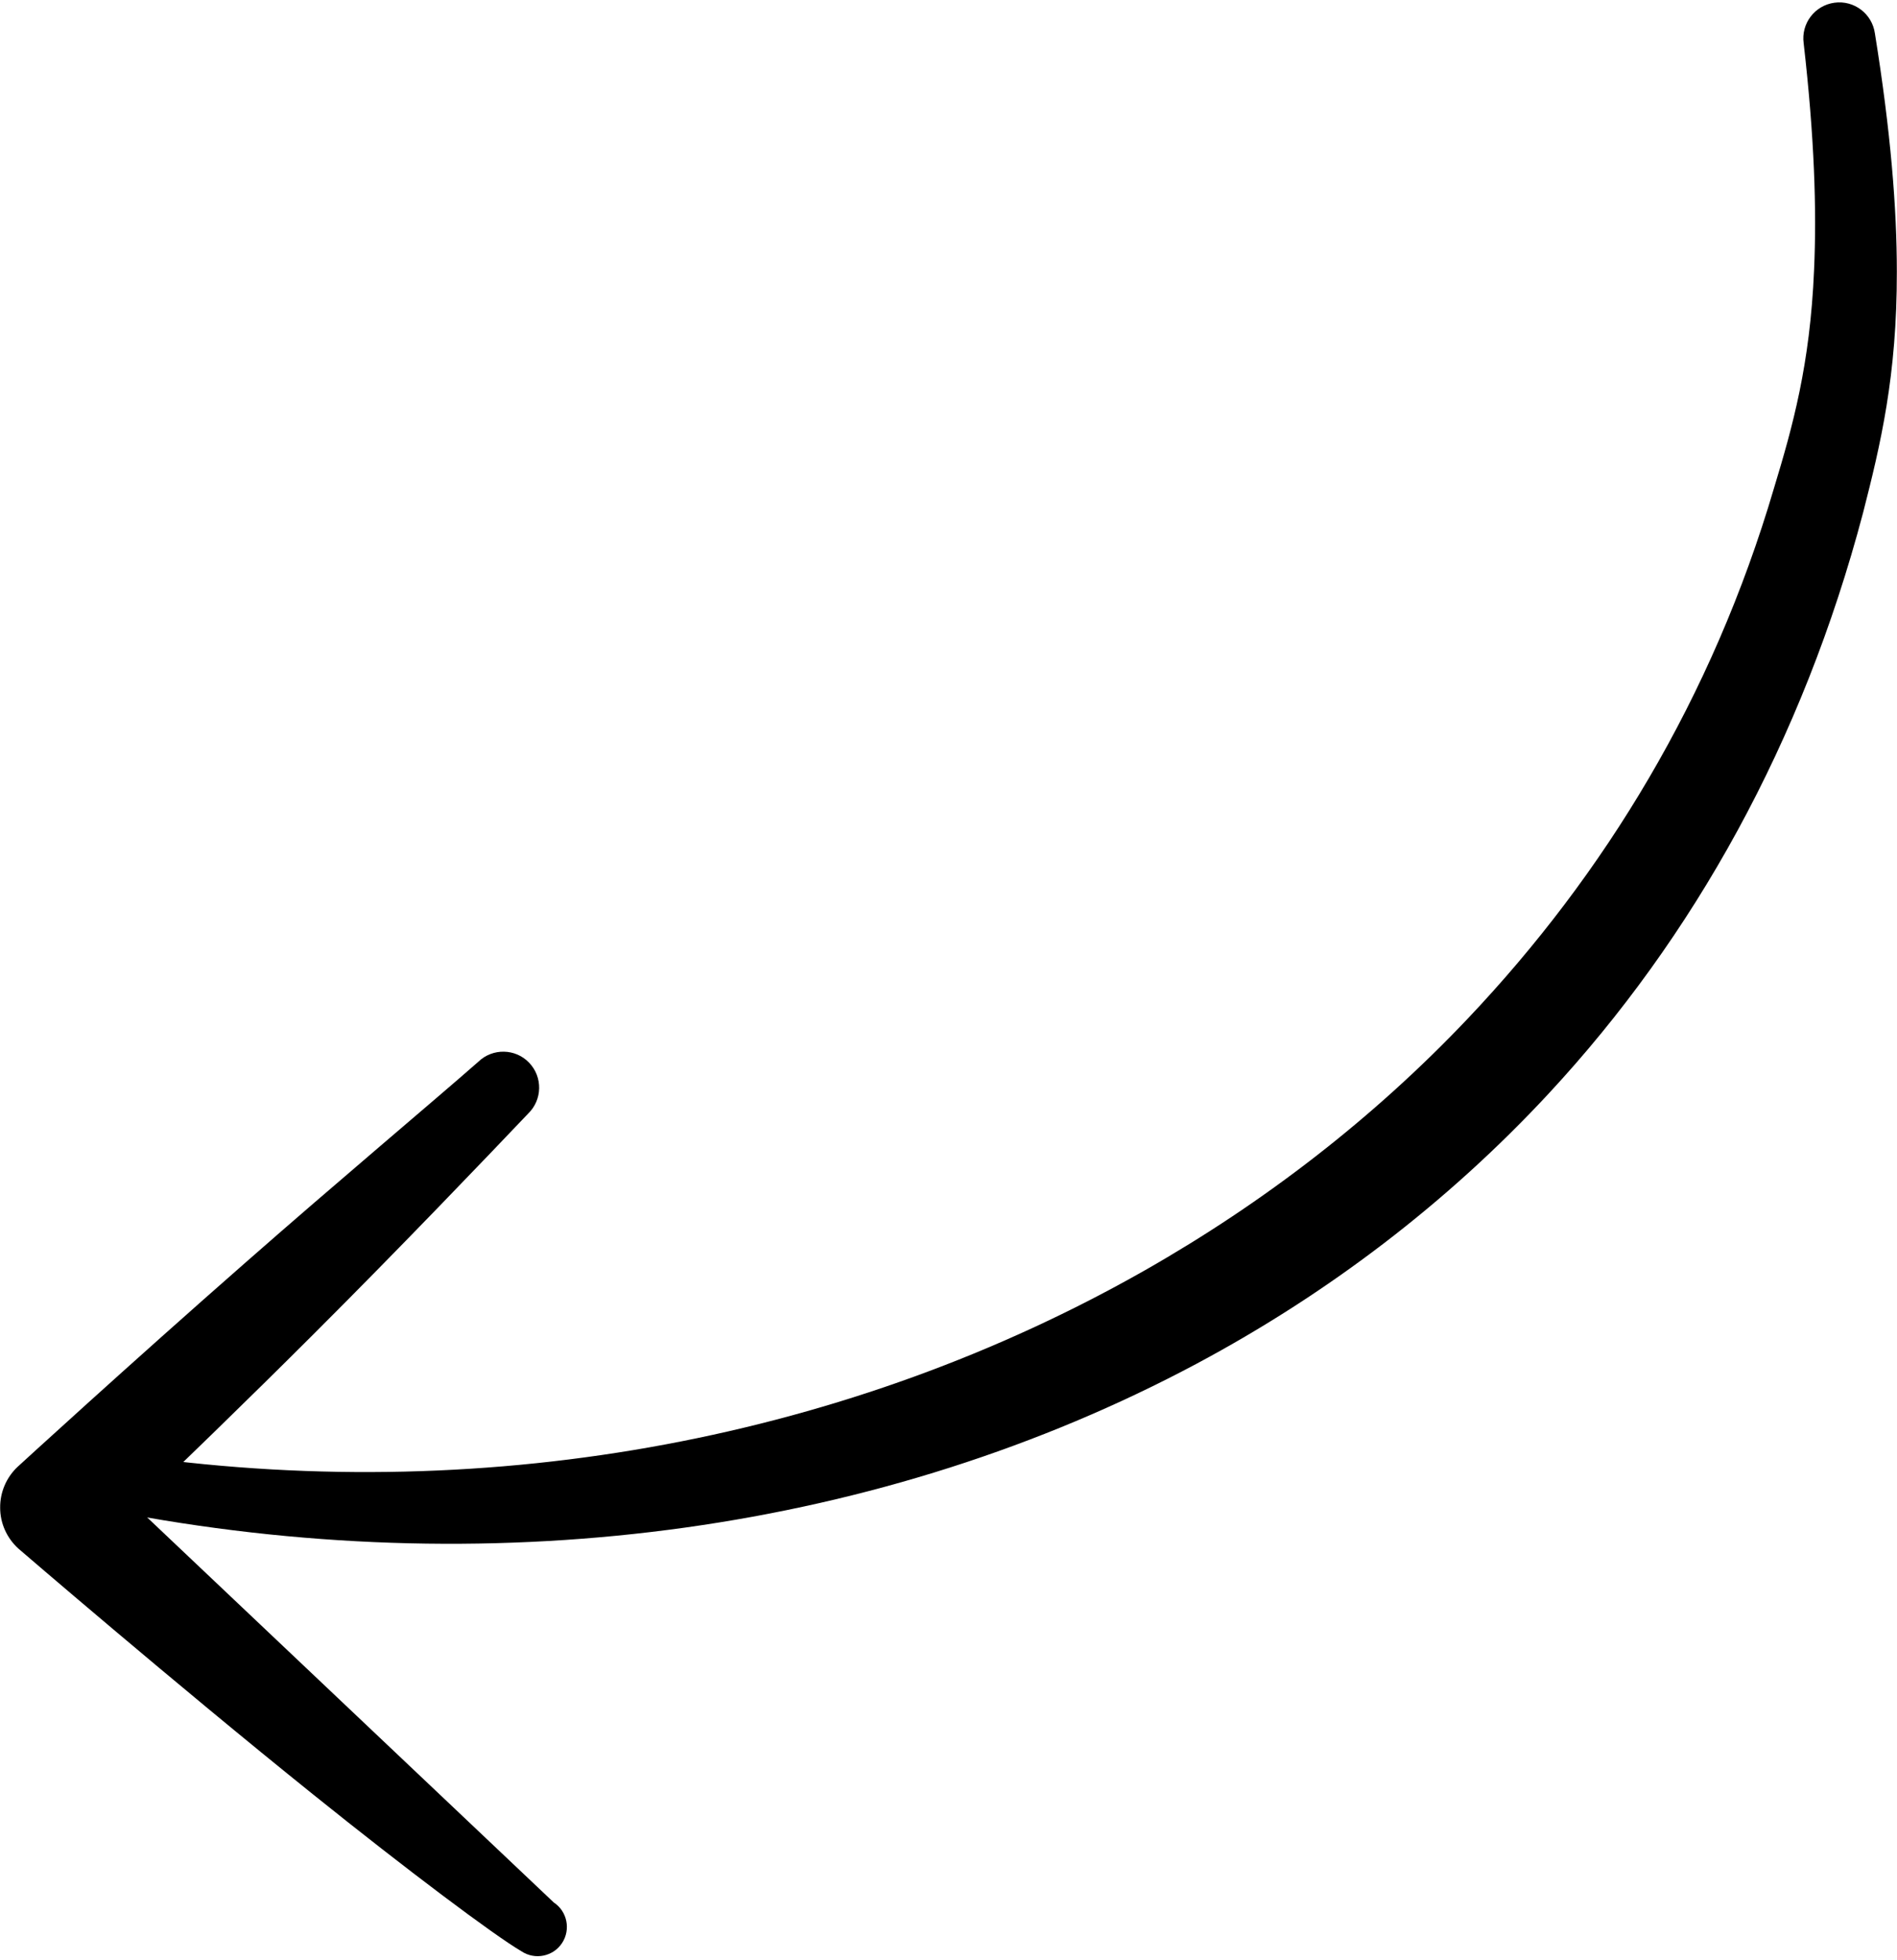 <?xml version="1.0" encoding="UTF-8"?><svg xmlns="http://www.w3.org/2000/svg" xmlns:xlink="http://www.w3.org/1999/xlink" clip-rule="evenodd" fill-rule="evenodd" height="1223.9" preserveAspectRatio="xMidYMid meet" stroke-linejoin="round" stroke-miterlimit="2" version="1.0" viewBox="424.3 278.4 1184.9 1223.9" width="1184.9" zoomAndPan="magnify"><g><g><path d="M0 0H2000V2000H0z" fill="none" transform="translate(.2 .43)"/><g id="change1_1"><path d="M16658.9,8025.41C16665.6,8083.94 16667.1,8129.45 16665.4,8166.94C16662.9,8226.14 16652,8264.76 16640.4,8303.07C16601.8,8434.31 16534.4,8544.33 16449.3,8634.17C16390.1,8696.63 16322,8749.1 16247.5,8791.49C16064.2,8895.67 15841.8,8938.61 15618.2,8907.69C15608.3,8906.09 15598.9,8912.87 15597.3,8922.82C15595.7,8932.77 15602.4,8942.16 15612.4,8943.76C15846.1,8986.89 16083.8,8954.39 16279.7,8849.88C16361.6,8806.16 16436.1,8749.59 16499.5,8681.33C16590.4,8583.5 16658.3,8461.31 16696,8318.58C16706.9,8276.01 16717.2,8233.11 16717.1,8168.04C16717.1,8128.47 16713.3,8080.6 16703.4,8019.29C16701.7,8007.01 16690.4,7998.41 16678.1,8000.1C16665.8,8001.79 16657.2,8013.13 16658.9,8025.41Z" transform="translate(-15108 -7720)"/></g><g id="change1_2"><path d="M15831.1,8661.3C15803.7,8685.39 15743.6,8735.8 15686.1,8786.3C15612.8,8850.54 15543.4,8914.14 15543.4,8914.14C15536.3,8920.77 15532.3,8930.08 15532.4,8939.81C15532.4,8949.53 15536.6,8958.78 15543.8,8965.31C15543.8,8965.31 15640.7,9048.77 15728.2,9119.06C15786.7,9166.06 15841,9206.8 15858.1,9216.78C15866.5,9222.32 15877.9,9219.97 15883.4,9211.54C15888.9,9203.12 15886.6,9191.78 15878.2,9186.25L15617.5,8939.47C15643.7,8914.32 15685.9,8873.61 15728.2,8831.36C15782.6,8777.11 15837,8720.18 15862.2,8693.69C15871.1,8685.1 15871.4,8670.87 15862.8,8661.93C15854.3,8652.99 15840,8652.71 15831.1,8661.3Z" transform="translate(-15108 -7720)"/></g></g></g></svg>
